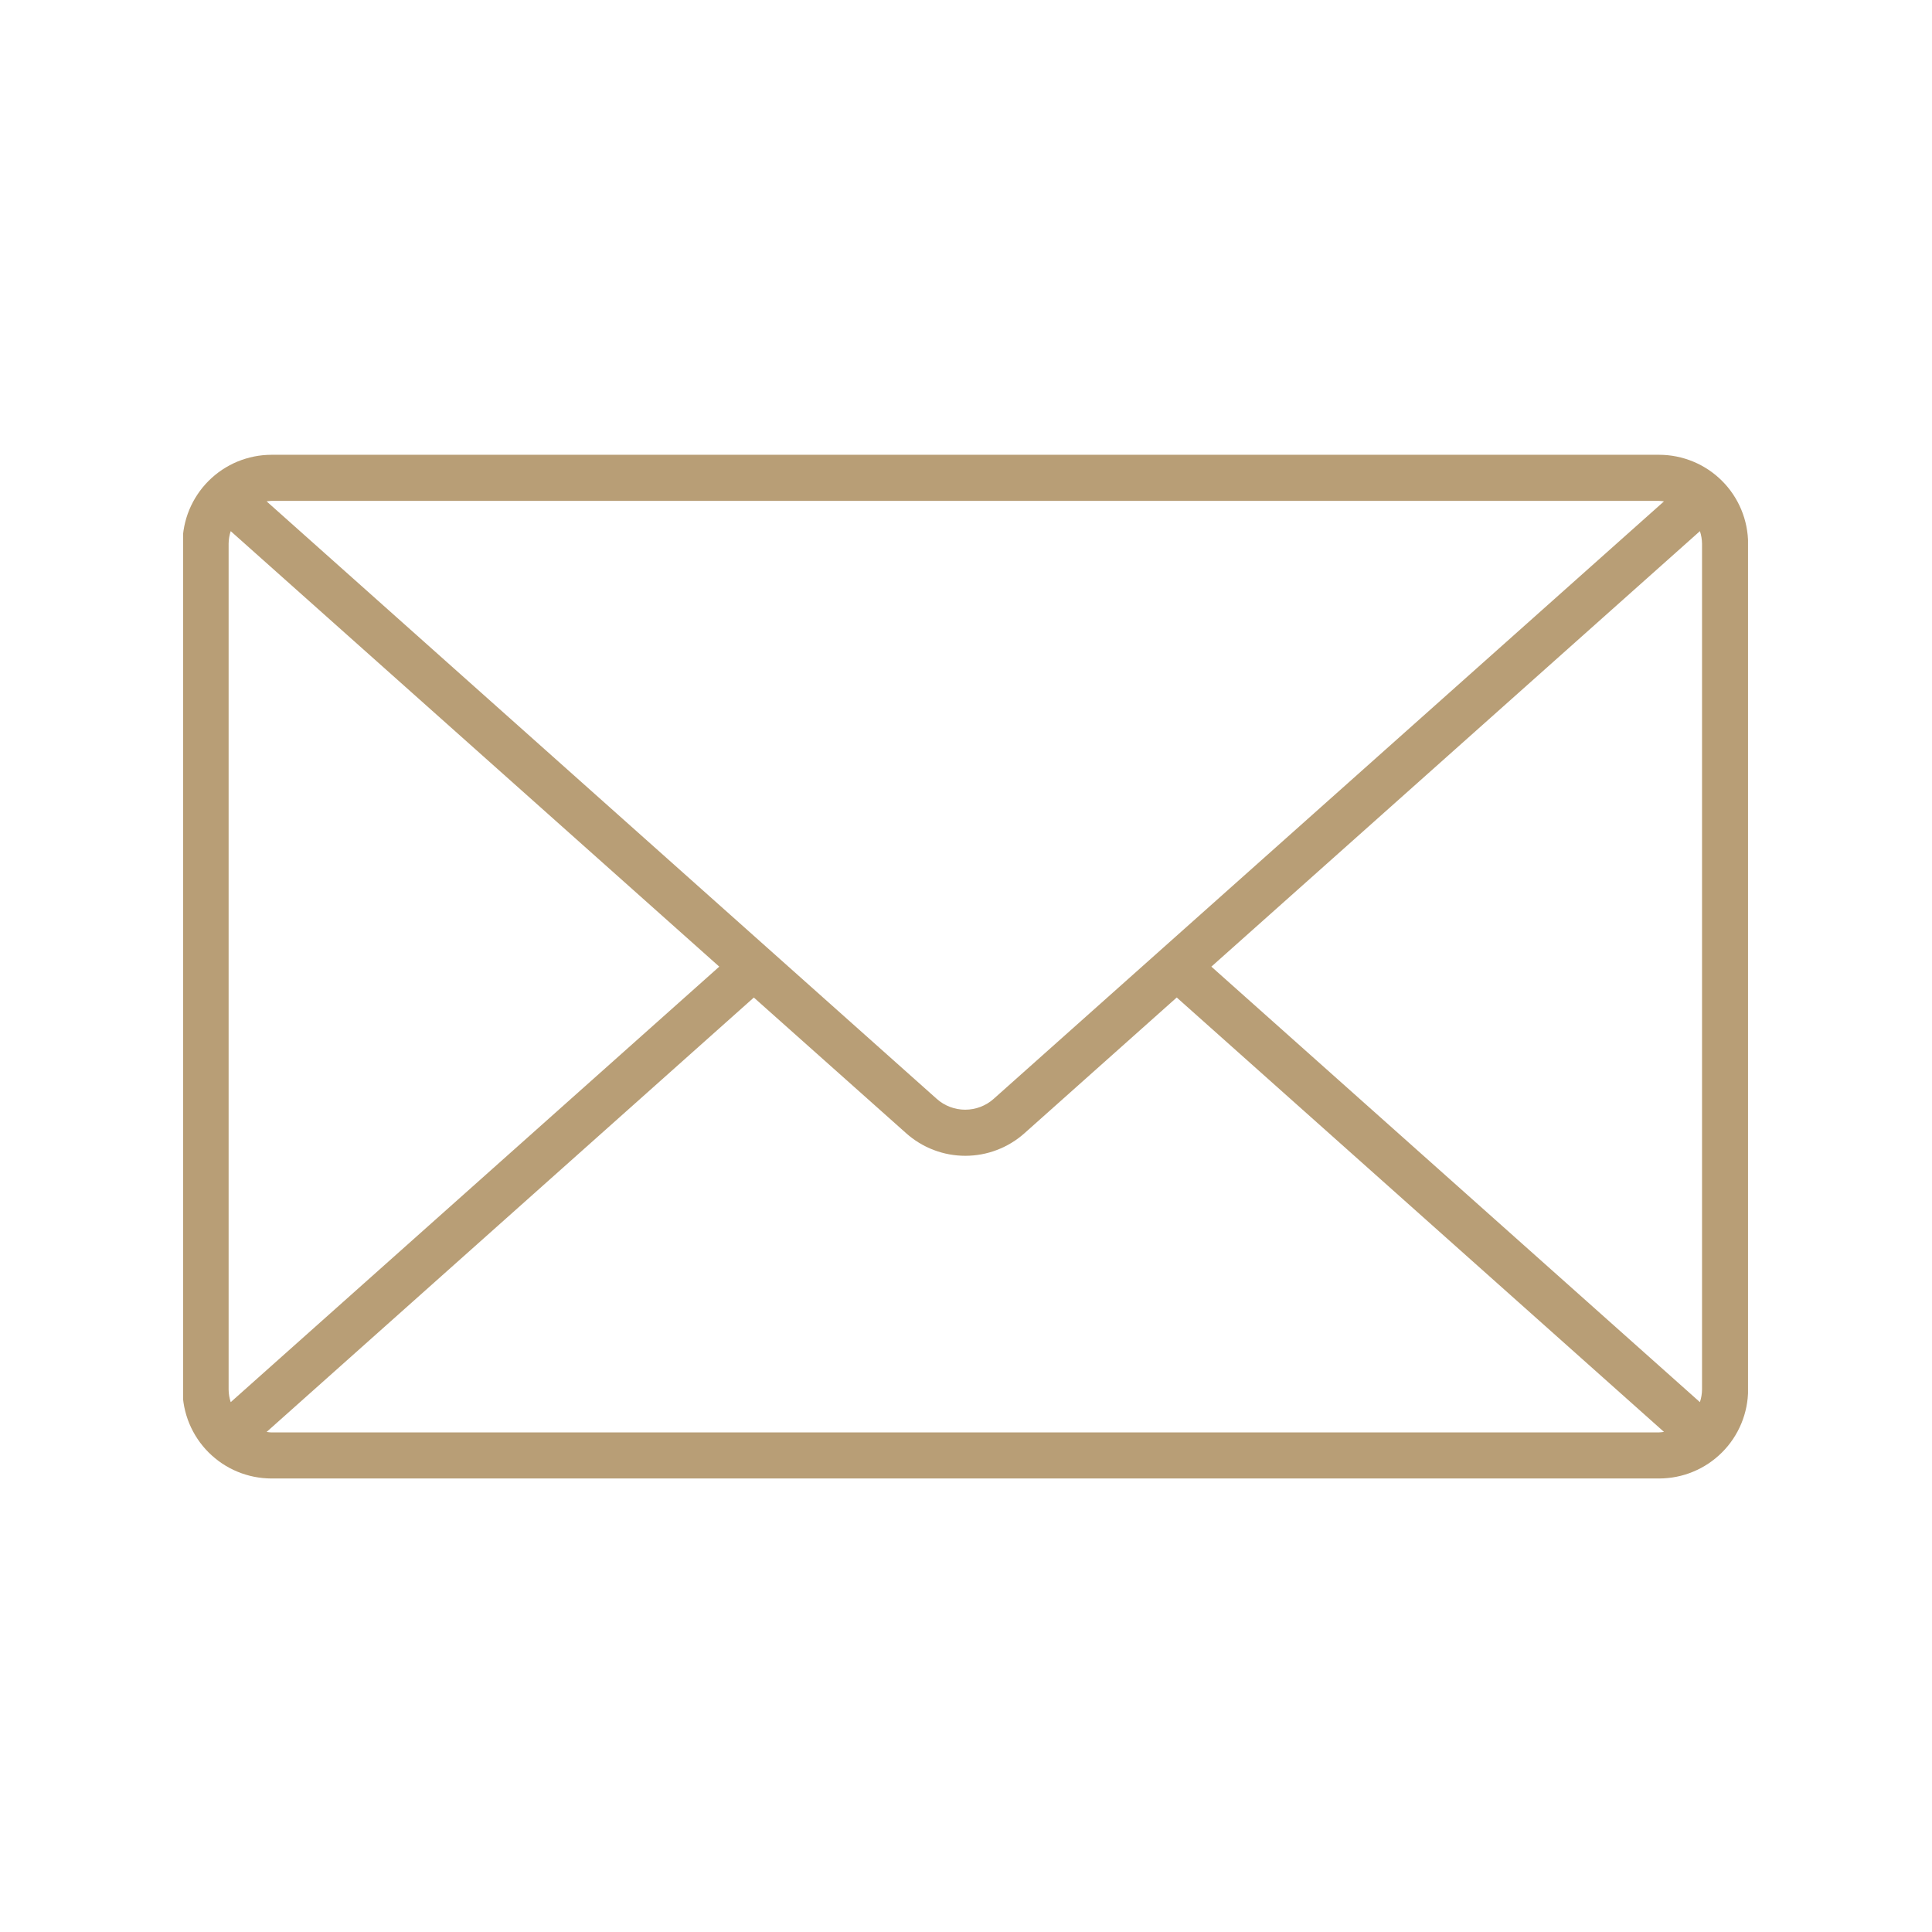 <?xml version="1.0" encoding="UTF-8"?>
<svg xmlns="http://www.w3.org/2000/svg" xmlns:xlink="http://www.w3.org/1999/xlink" width="500" zoomAndPan="magnify" viewBox="0 0 375 375" height="500" preserveAspectRatio="xMidYMid meet" version="1.0">
  <defs>
    <clipPath id="37c09b8b2a">
      <path d="M 35.539 88 L 339.289 88 L 339.289 287 L 35.539 287 Z M 35.539 88 " clip-rule="nonzero"></path>
    </clipPath>
  </defs>
  <g clip-path="url(#37c09b8b2a)">
    <path fill="#b89e76" d="M 322.039 88.273 L 52.691 88.273 C 52.125 88.277 51.562 88.305 51 88.359 C 50.438 88.414 49.879 88.5 49.324 88.609 C 48.77 88.719 48.223 88.859 47.684 89.023 C 47.141 89.188 46.609 89.379 46.086 89.594 C 45.566 89.809 45.055 90.051 44.559 90.32 C 44.059 90.586 43.574 90.875 43.105 91.191 C 42.633 91.504 42.18 91.84 41.746 92.199 C 41.309 92.559 40.891 92.938 40.488 93.336 C 40.09 93.738 39.711 94.156 39.352 94.59 C 38.992 95.027 38.656 95.48 38.344 95.953 C 38.027 96.422 37.738 96.906 37.473 97.402 C 37.203 97.902 36.965 98.414 36.746 98.934 C 36.531 99.457 36.34 99.988 36.176 100.527 C 36.012 101.07 35.875 101.617 35.762 102.172 C 35.652 102.727 35.57 103.285 35.512 103.848 C 35.457 104.41 35.43 104.973 35.43 105.539 L 35.43 269.707 C 35.43 270.273 35.457 270.836 35.512 271.398 C 35.57 271.961 35.652 272.52 35.762 273.074 C 35.875 273.629 36.012 274.176 36.176 274.719 C 36.34 275.258 36.531 275.789 36.746 276.312 C 36.965 276.836 37.203 277.344 37.473 277.844 C 37.738 278.34 38.027 278.824 38.344 279.297 C 38.656 279.766 38.992 280.219 39.352 280.656 C 39.711 281.094 40.09 281.512 40.488 281.91 C 40.891 282.309 41.309 282.688 41.746 283.047 C 42.18 283.406 42.633 283.742 43.105 284.059 C 43.574 284.371 44.059 284.66 44.559 284.93 C 45.055 285.195 45.566 285.438 46.086 285.652 C 46.609 285.871 47.141 286.059 47.684 286.223 C 48.223 286.391 48.77 286.527 49.324 286.637 C 49.879 286.746 50.438 286.832 51 286.887 C 51.562 286.941 52.125 286.973 52.691 286.973 L 322.039 286.973 C 322.605 286.973 323.168 286.941 323.73 286.887 C 324.293 286.832 324.852 286.75 325.406 286.637 C 325.961 286.527 326.508 286.391 327.051 286.227 C 327.59 286.062 328.121 285.871 328.645 285.652 C 329.168 285.438 329.676 285.195 330.176 284.93 C 330.676 284.664 331.156 284.371 331.629 284.059 C 332.098 283.742 332.551 283.406 332.988 283.047 C 333.426 282.691 333.844 282.312 334.242 281.91 C 334.645 281.512 335.023 281.094 335.383 280.656 C 335.738 280.219 336.078 279.766 336.391 279.297 C 336.703 278.824 336.996 278.344 337.262 277.844 C 337.527 277.344 337.77 276.836 337.988 276.312 C 338.203 275.789 338.395 275.258 338.559 274.719 C 338.723 274.176 338.859 273.629 338.973 273.074 C 339.082 272.52 339.164 271.961 339.223 271.398 C 339.277 270.836 339.305 270.273 339.305 269.707 L 339.305 105.539 C 339.305 104.973 339.277 104.41 339.223 103.848 C 339.164 103.285 339.082 102.727 338.973 102.172 C 338.859 101.617 338.723 101.07 338.559 100.527 C 338.395 99.988 338.203 99.457 337.988 98.934 C 337.77 98.414 337.527 97.902 337.262 97.402 C 336.996 96.906 336.703 96.422 336.391 95.949 C 336.078 95.48 335.738 95.027 335.383 94.59 C 335.023 94.152 334.645 93.734 334.242 93.336 C 333.844 92.938 333.426 92.559 332.988 92.199 C 332.551 91.84 332.098 91.504 331.629 91.188 C 331.156 90.875 330.672 90.586 330.176 90.316 C 329.676 90.051 329.168 89.809 328.645 89.594 C 328.121 89.375 327.59 89.188 327.051 89.023 C 326.508 88.859 325.961 88.719 325.406 88.609 C 324.852 88.5 324.293 88.414 323.73 88.359 C 323.168 88.305 322.605 88.277 322.039 88.273 Z M 235.125 187.625 L 329.953 103.094 C 330.215 103.887 330.352 104.703 330.363 105.539 L 330.363 269.707 C 330.352 270.543 330.215 271.359 329.953 272.156 Z M 322.031 97.223 C 322.348 97.234 322.66 97.266 322.977 97.316 L 192.871 213.285 C 192.496 213.621 192.09 213.922 191.66 214.184 C 191.227 214.445 190.773 214.668 190.301 214.848 C 189.832 215.027 189.344 215.164 188.848 215.254 C 188.352 215.348 187.848 215.391 187.344 215.391 C 186.84 215.391 186.336 215.348 185.84 215.254 C 185.344 215.164 184.859 215.027 184.387 214.848 C 183.914 214.668 183.461 214.445 183.027 214.184 C 182.598 213.922 182.191 213.621 181.816 213.285 L 51.75 97.316 C 52.062 97.266 52.375 97.234 52.691 97.223 Z M 44.781 272.156 C 44.52 271.359 44.383 270.543 44.375 269.707 L 44.375 105.539 C 44.383 104.703 44.52 103.887 44.781 103.094 L 139.609 187.625 Z M 52.691 278.035 C 52.375 278.02 52.062 277.988 51.75 277.938 L 146.32 193.621 L 175.887 219.961 C 176.672 220.66 177.512 221.285 178.406 221.828 C 179.305 222.375 180.242 222.832 181.223 223.207 C 182.207 223.582 183.211 223.863 184.242 224.055 C 185.277 224.242 186.316 224.34 187.367 224.34 C 188.418 224.34 189.457 224.242 190.488 224.055 C 191.523 223.863 192.527 223.582 193.508 223.207 C 194.488 222.832 195.43 222.375 196.324 221.828 C 197.223 221.285 198.062 220.66 198.848 219.961 L 228.402 193.613 L 322.977 277.93 C 322.664 277.98 322.348 278.012 322.031 278.027 Z M 52.691 278.035 " fill-opacity="1" fill-rule="nonzero"></path>
  </g>
</svg>
